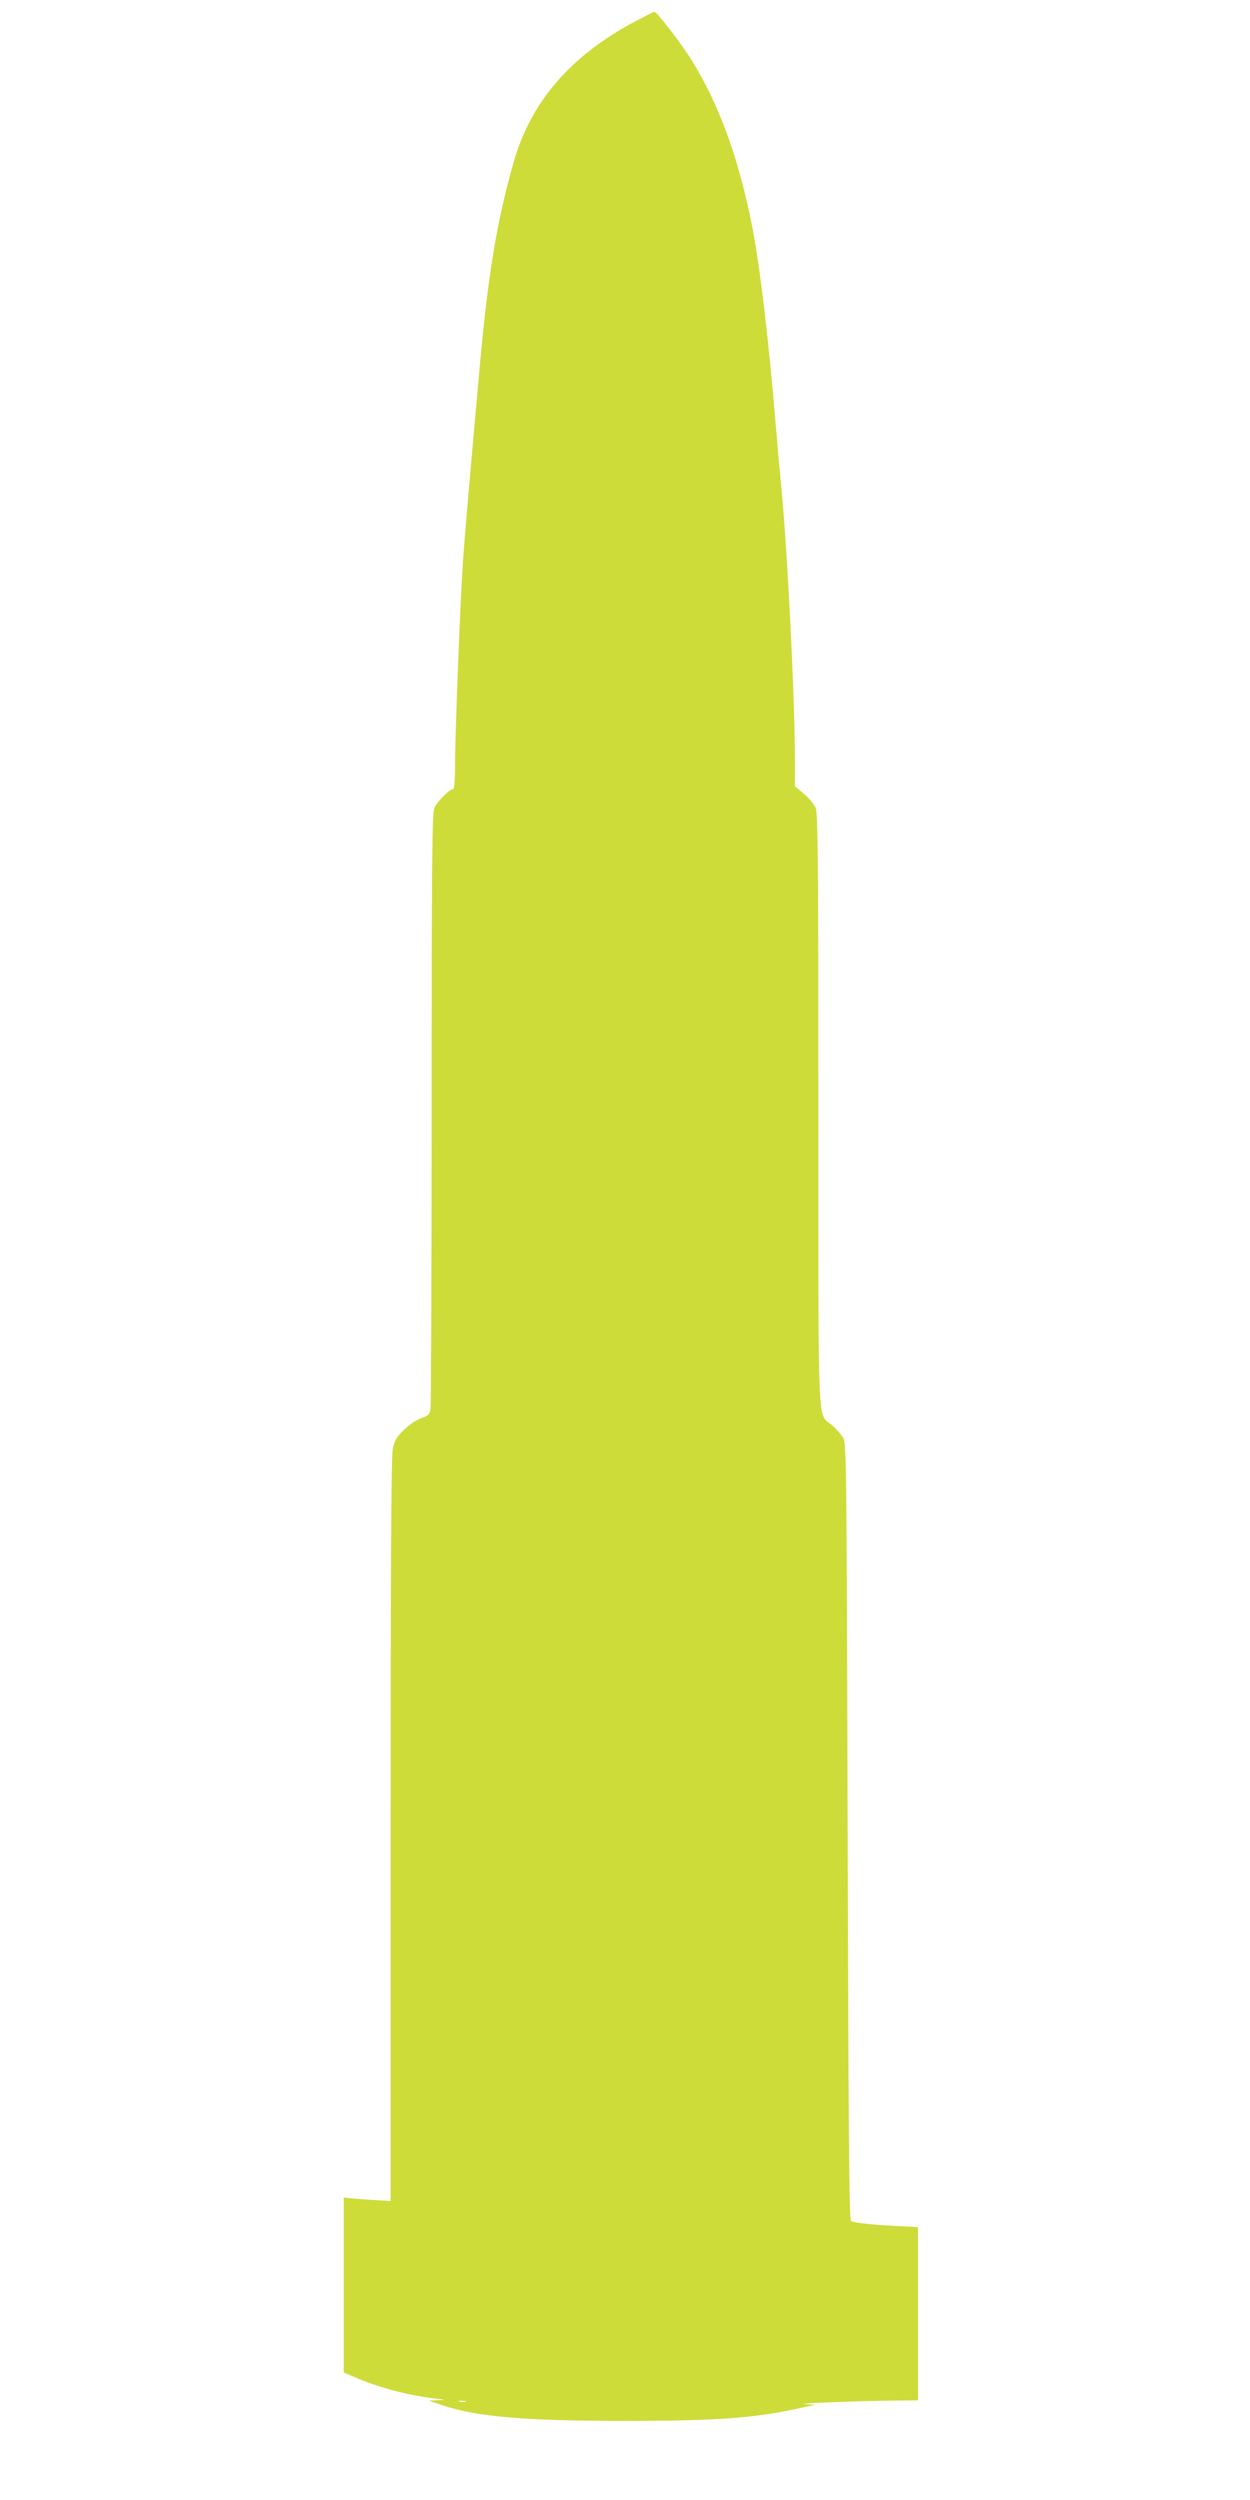 <?xml version="1.0" standalone="no"?>
<!DOCTYPE svg PUBLIC "-//W3C//DTD SVG 20010904//EN"
 "http://www.w3.org/TR/2001/REC-SVG-20010904/DTD/svg10.dtd">
<svg version="1.0" xmlns="http://www.w3.org/2000/svg"
 width="640pt" height="1280pt" viewBox="0 0 640 1280"
 preserveAspectRatio="xMidYMid meet">
<g transform="translate(0,1280) scale(0.1,-0.1)"
fill="#cddc39" stroke="none">
<path d="M3253 12691 c-335 -178 -538 -415 -626 -731 -87 -309 -131 -582 -176
-1095 -53 -591 -71 -801 -81 -945 -14 -211 -40 -875 -40 -1032 0 -76 -4 -128
-10 -128 -18 0 -83 -65 -96 -97 -12 -27 -14 -297 -14 -1541 0 -830 -3 -1523
-6 -1539 -5 -25 -14 -33 -47 -44 -23 -8 -63 -34 -88 -59 -38 -36 -49 -55 -58
-98 -8 -38 -11 -595 -11 -1952 l0 -1899 -87 5 c-49 3 -103 7 -121 9 l-32 4 0
-448 0 -448 72 -31 c128 -53 280 -91 418 -105 31 -3 30 -4 -10 -6 l-45 -2 73
-25 c175 -58 417 -79 932 -79 484 0 675 15 915 70 l60 13 -55 3 c-61 3 266 16
458 18 l122 1 0 443 0 444 -165 9 c-105 7 -170 15 -178 23 -9 9 -13 446 -17
1994 -5 1852 -6 1984 -22 2013 -10 18 -35 47 -57 66 -77 66 -71 -79 -71 1611
0 1273 -2 1523 -14 1551 -8 18 -35 51 -60 72 l-46 38 0 129 c0 313 -37 1060
-70 1407 -11 113 -24 264 -30 335 -32 391 -78 782 -116 980 -71 369 -179 662
-331 895 -55 83 -162 220 -172 220 -4 0 -47 -22 -98 -49z m-870 -12188 c-7 -2
-21 -2 -30 0 -10 3 -4 5 12 5 17 0 24 -2 18 -5z"/>
</g>
</svg>

